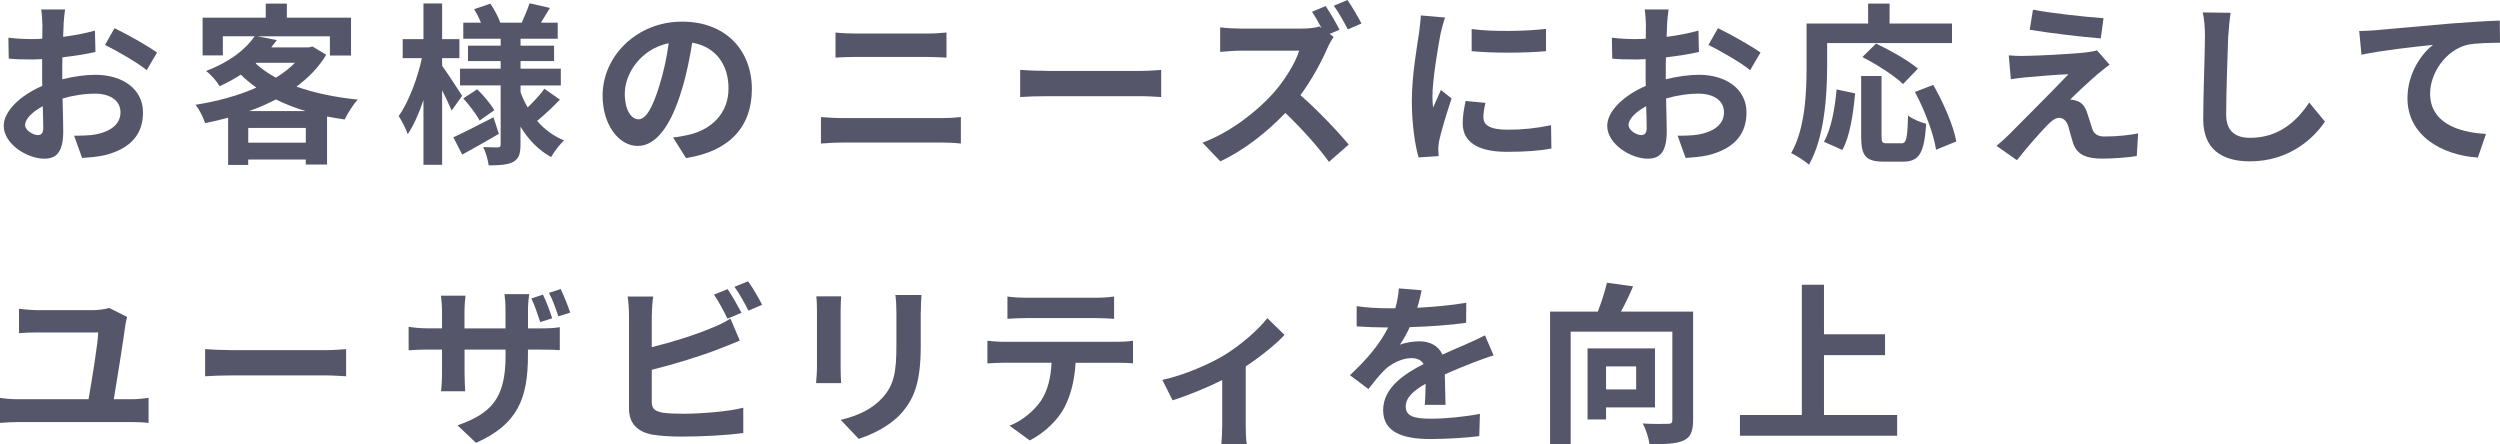 <?xml version="1.0" encoding="UTF-8"?><svg id="_レイヤー_2" xmlns="http://www.w3.org/2000/svg" viewBox="0 0 489.01 86.92"><defs><style>.cls-1{fill:#56566a;stroke-width:0px;}</style></defs><g id="_テキスト"><path class="cls-1" d="M12.45,4.8c-.04.74-.07,1.56-.1,2.4,2.23-.27,4.46-.71,6.22-1.22l.1,4.19c-1.93.44-4.26.78-6.46,1.05-.03,1.01-.03,2.06-.03,3.04v1.25c2.3-.58,4.63-.88,6.49-.88,5.21,0,9.3,2.71,9.3,7.37,0,3.99-2.1,7-7.48,8.36-1.56.34-3.04.44-4.43.54l-1.56-4.36c1.52,0,2.98-.03,4.16-.24,2.74-.51,4.91-1.86,4.91-4.33,0-2.3-2.03-3.65-4.97-3.65-2.1,0-4.3.34-6.36.95.07,2.67.13,5.31.13,6.46,0,4.19-1.49,5.31-3.72,5.31-3.28,0-7.92-2.84-7.92-6.43,0-2.94,3.38-6.02,7.54-7.81-.03-.81-.03-1.62-.03-2.4v-2.84c-.64.03-1.25.07-1.79.07-2.27,0-3.59-.03-4.74-.17l-.07-4.09c2,.24,3.45.27,4.67.27.61,0,1.29-.03,1.96-.07.03-1.18.03-2.17.03-2.74,0-.71-.13-2.37-.24-2.98h4.67c-.1.61-.24,2.06-.3,2.94ZM7.38,26.42c.61,0,1.08-.27,1.08-1.42,0-.85-.04-2.4-.1-4.23-2.06,1.12-3.45,2.5-3.45,3.69,0,1.05,1.59,1.96,2.47,1.96ZM30.72,10.28l-2.03,3.45c-1.62-1.39-6.05-3.92-8.15-4.94l1.86-3.28c2.6,1.25,6.53,3.48,8.32,4.77Z"/><path class="cls-1" d="M63.81,10.72c-1.46,2.44-3.45,4.47-5.82,6.22,3.52,1.25,7.61,2.1,11.97,2.54-.85.95-2,2.74-2.54,3.89-1.18-.17-2.33-.37-3.45-.58v9.4h-4.16v-.98h-11.26v1.05h-3.93v-9.23c-1.49.41-2.98.74-4.5,1.05-.34-1.08-1.18-2.74-1.86-3.59,4.13-.64,8.29-1.76,11.88-3.35-1.08-.78-2.1-1.62-3.04-2.54-1.25.81-2.61,1.56-4.13,2.27-.54-.95-1.79-2.37-2.67-2.98,4.7-1.79,7.81-4.3,9.51-6.8h-6.22v3.75h-3.96V3.45h12.35V.71h4.13v2.74h12.55v7.41h-4.13v-3.75h-14.14l3.75.74c-.34.47-.71.95-1.08,1.42h7.38l.68-.17,2.71,1.62ZM59.82,27.91v-2.88h-11.26v2.88h11.26ZM59.75,21.72c-2.06-.61-3.99-1.39-5.79-2.27-1.62.85-3.38,1.62-5.21,2.27h11ZM50.01,12.42c1.12,1.02,2.44,1.96,3.96,2.77,1.42-.88,2.71-1.86,3.72-2.91h-7.51l-.17.14Z"/><path class="cls-1" d="M88.34,21.62c-.41-.98-1.12-2.5-1.86-3.96v14.58h-3.65v-12.65c-.88,2.6-1.93,4.97-3.08,6.66-.37-1.12-1.18-2.64-1.76-3.55,1.89-2.64,3.69-7.34,4.53-11.33h-3.75v-3.72h4.06V.68h3.65v6.97h3.38v3.72h-3.38v1.49c.91,1.25,3.35,4.97,3.92,5.89l-2.06,2.88ZM97.58,26.18c-2.37,1.39-5.01,2.88-7.17,4.06l-1.73-3.38c2-.91,4.97-2.44,7.85-3.92l1.05,3.25ZM109.52,19.49c-1.42,1.49-3.15,3.08-4.46,4.16,1.45,1.66,3.21,2.98,5.28,3.82-.85.74-1.96,2.23-2.54,3.25-2.47-1.35-4.46-3.42-5.99-5.95v3.52c0,1.83-.34,2.77-1.42,3.38-1.12.58-2.71.68-4.8.68-.13-1.05-.58-2.6-1.08-3.59,1.15.07,2.47.07,2.88.07s.54-.17.54-.58v-11.54h-7.95v-3.28h7.95v-1.49h-6.39v-3.01h6.39v-1.35h-7.31v-3.15h3.45c-.34-.88-.85-1.83-1.32-2.64l3.18-1.08c.78,1.18,1.59,2.71,1.93,3.72h4.2c.51-1.15,1.18-2.71,1.52-3.79l3.99.91c-.61,1.02-1.22,2.03-1.76,2.88h3.28v3.15h-7.27v1.35h6.56v3.01h-6.56v1.49h7.88v3.28h-7.88v1.32c.37,1.05.85,2.03,1.39,2.98,1.18-1.12,2.5-2.54,3.28-3.65l3.04,2.13ZM93.35,17.46c1.25,1.22,2.67,2.94,3.35,4.09l-2.88,2.03c-.61-1.18-2-3.01-3.21-4.33l2.74-1.79Z"/><path class="cls-1" d="M134.19,30.92l-2.54-4.03c1.29-.14,2.23-.34,3.14-.54,4.33-1.01,7.71-4.13,7.71-9.07,0-4.67-2.54-8.15-7.1-8.93-.47,2.88-1.05,5.99-2.03,9.17-2.03,6.83-4.94,11.03-8.63,11.03s-6.87-4.13-6.87-9.84c0-7.81,6.77-14.48,15.53-14.48s13.67,5.82,13.67,13.19-4.37,12.18-12.89,13.5ZM124.88,23.34c1.42,0,2.74-2.13,4.13-6.7.78-2.5,1.42-5.38,1.79-8.19-5.58,1.15-8.59,6.09-8.59,9.81,0,3.42,1.35,5.07,2.67,5.07Z"/><path class="cls-1" d="M164.81,23.1h19.42c1.15,0,2.57-.07,3.72-.2v5.18c-1.18-.14-2.71-.2-3.72-.2h-19.42c-1.32,0-2.98.1-4.23.2v-5.18c1.32.1,2.91.2,4.23.2ZM167.38,6.56h14.01c1.35,0,2.81-.1,3.75-.2v4.91c-.98-.03-2.57-.14-3.75-.14h-13.97c-1.29,0-2.84.07-3.99.14v-4.91c1.22.14,2.81.2,3.96.2Z"/><path class="cls-1" d="M205,13.87h18.17c1.59,0,3.08-.14,3.96-.2v5.31c-.81-.03-2.54-.17-3.96-.17h-18.17c-1.93,0-4.19.07-5.45.17v-5.31c1.22.1,3.69.2,5.45.2Z"/><path class="cls-1" d="M262.01,5.82l-1.93.81.78.58c-.27.41-.88,1.42-1.18,2.13-1.15,2.64-3.04,6.22-5.31,9.27,3.35,2.91,7.44,7.24,9.44,9.67l-3.86,3.38c-2.2-3.04-5.35-6.53-8.53-9.57-3.59,3.75-8.08,7.31-12.72,9.47l-3.48-3.65c5.45-2.03,10.69-6.16,13.87-9.71,2.23-2.54,4.3-5.89,5.04-8.29h-11.47c-1.42,0-3.28.2-3.99.24v-4.8c.91.14,2.98.24,3.99.24h11.94c1.46,0,2.81-.17,3.48-.41l.41.3c-.57-1.08-1.25-2.27-1.86-3.18l2.67-1.12c.88,1.29,2.13,3.45,2.71,4.63ZM266.31,4.6l-2.67,1.15c-.71-1.39-1.83-3.38-2.74-4.63l2.67-1.12c.91,1.29,2.13,3.42,2.74,4.6Z"/><path class="cls-1" d="M281.81,6.43c-.44,2.27-1.62,9.03-1.62,12.42,0,.64.03,1.52.13,2.2.51-1.15,1.05-2.33,1.52-3.45l2.1,1.66c-.95,2.81-2.06,6.5-2.44,8.29-.1.51-.17,1.25-.17,1.59,0,.37.04.91.07,1.39l-3.92.27c-.68-2.33-1.32-6.46-1.32-11.06,0-5.07,1.05-10.79,1.42-13.4.1-.95.3-2.23.34-3.32l4.74.41c-.27.71-.71,2.4-.85,3.01ZM290.16,22.97c0,1.49,1.29,2.4,4.74,2.4,3.01,0,5.51-.27,8.49-.88l.07,4.57c-2.2.41-4.91.64-8.73.64-5.82,0-8.62-2.06-8.62-5.55,0-1.32.2-2.67.57-4.4l3.89.37c-.27,1.12-.41,1.93-.41,2.84ZM302.41,5.65v4.36c-4.16.37-10.28.41-14.55,0v-4.33c4.16.58,10.89.41,14.55-.03Z"/><path class="cls-1" d="M326.1,4.8c-.04.74-.07,1.56-.1,2.4,2.23-.27,4.46-.71,6.22-1.22l.1,4.19c-1.93.44-4.26.78-6.46,1.05-.03,1.01-.03,2.06-.03,3.04v1.25c2.3-.58,4.63-.88,6.49-.88,5.21,0,9.3,2.71,9.3,7.37,0,3.99-2.1,7-7.48,8.36-1.56.34-3.04.44-4.43.54l-1.56-4.36c1.52,0,2.98-.03,4.16-.24,2.74-.51,4.91-1.86,4.91-4.33,0-2.3-2.03-3.65-4.97-3.65-2.1,0-4.3.34-6.36.95.07,2.67.13,5.31.13,6.46,0,4.19-1.49,5.31-3.72,5.31-3.28,0-7.92-2.84-7.92-6.43,0-2.94,3.38-6.02,7.54-7.81-.03-.81-.03-1.62-.03-2.4v-2.84c-.64.03-1.25.07-1.79.07-2.27,0-3.59-.03-4.74-.17l-.07-4.09c2,.24,3.45.27,4.67.27.61,0,1.29-.03,1.96-.07.03-1.18.03-2.17.03-2.74,0-.71-.13-2.37-.24-2.98h4.67c-.1.61-.24,2.06-.3,2.94ZM321.02,26.42c.61,0,1.08-.27,1.08-1.42,0-.85-.04-2.4-.1-4.23-2.06,1.12-3.45,2.5-3.45,3.69,0,1.05,1.59,1.96,2.47,1.96ZM344.36,10.28l-2.03,3.45c-1.62-1.39-6.05-3.92-8.15-4.94l1.86-3.28c2.6,1.25,6.53,3.48,8.32,4.77Z"/><path class="cls-1" d="M357.39,13.13c0,5.45-.51,13.8-3.55,19.08-.74-.68-2.54-1.83-3.48-2.27,2.78-4.84,3.01-11.94,3.01-16.81V4.6h12.04V.71h4.2v3.89h12.21v3.82h-24.42v4.7ZM356.78,27.74c1.42-2.57,2.13-6.5,2.47-10.25l3.62.78c-.37,3.89-.98,8.36-2.5,11.06l-3.59-1.59ZM371.87,28.04c1.02,0,1.22-.78,1.35-5.45.85.71,2.5,1.35,3.55,1.62-.37,5.78-1.39,7.41-4.53,7.41h-3.76c-3.59,0-4.43-1.18-4.43-4.94v-11.81h3.99v11.77c0,1.22.13,1.39,1.08,1.39h2.74ZM372.24,16.44c-1.62-1.59-5.18-3.86-7.95-5.28l2.67-2.64c2.71,1.29,6.36,3.32,8.19,4.91l-2.91,3.01ZM378.16,16.61c2,3.52,3.96,7.98,4.5,11.06l-3.96,1.62c-.44-3.01-2.2-7.71-4.13-11.3l3.59-1.39Z"/><path class="cls-1" d="M410.44,14.38c-1.56,1.32-4.7,4.23-5.51,5.11.3-.03.91.1,1.29.24.98.3,1.59,1.05,2.03,2.3.3.91.68,2.2.98,3.08.3,1.05,1.05,1.59,2.37,1.59,2.6,0,4.94-.27,6.63-.61l-.27,4.43c-1.39.27-4.87.51-6.63.51-3.21,0-4.94-.71-5.79-2.91-.34-1.02-.74-2.6-.98-3.45-.37-1.18-1.12-1.62-1.79-1.62-.71,0-1.42.54-2.23,1.35-1.15,1.18-3.69,3.96-6.02,6.94l-3.99-2.81c.61-.51,1.42-1.22,2.33-2.1,1.73-1.76,8.66-8.66,11.74-11.91-2.37.07-6.43.44-8.36.61-1.18.1-2.2.27-2.91.37l-.41-4.67c.78.07,2,.14,3.25.1,1.59,0,9.27-.34,12.08-.71.64-.07,1.56-.24,1.93-.37l2.47,2.81c-.88.61-1.59,1.22-2.2,1.73ZM411.46,3.55l-.54,3.96c-3.55-.27-9.88-1.02-13.9-1.69l.64-3.92c3.79.71,10.28,1.42,13.8,1.66Z"/><path class="cls-1" d="M435.85,7c-.13,3.65-.4,11.23-.4,15.43,0,3.42,2.03,4.53,4.67,4.53,5.58,0,9.13-3.21,11.57-6.9l3.08,3.72c-2.16,3.25-6.97,7.78-14.68,7.78-5.55,0-9.13-2.44-9.13-8.22,0-4.53.34-13.43.34-16.34,0-1.59-.13-3.21-.44-4.57l5.45.07c-.2,1.42-.37,3.15-.44,4.5Z"/><path class="cls-1" d="M464.82,5.89c2.81-.24,8.39-.74,14.58-1.29,3.48-.27,7.21-.51,9.57-.57l.04,4.33c-1.83.03-4.74.03-6.53.44-4.09,1.08-7.14,5.48-7.14,9.51,0,5.55,5.21,7.58,10.93,7.88l-1.59,4.63c-7.07-.47-13.77-4.3-13.77-11.6,0-4.87,2.74-8.73,5.01-10.45-3.18.34-10.08,1.08-14.01,1.93l-.44-4.63c1.35-.03,2.67-.1,3.35-.17Z"/><path class="cls-1" d="M24.53,63.51c-.41,3.08-1.62,10.79-2.27,14.58h3.65c1.18,0,2.27-.17,3.15-.27v4.91c-.95-.14-2.37-.17-3.15-.17H3.35c-1.01,0-2.2.07-3.35.17v-4.91c1.08.17,2.3.27,3.35.27h13.97c.64-3.69,1.83-10.86,1.89-13.06H7.54c-1.35,0-2.61.03-3.82.14v-4.77c1.08.14,2.64.27,3.79.27h10.69c.88,0,2.57-.2,3.15-.44l3.52,1.76c-.13.47-.3,1.25-.34,1.52Z"/><path class="cls-1" d="M45.57,68.49h18.17c1.59,0,3.08-.14,3.96-.2v5.31c-.81-.03-2.54-.17-3.96-.17h-18.17c-1.93,0-4.19.07-5.45.17v-5.31c1.22.1,3.69.2,5.45.2Z"/><path class="cls-1" d="M93.11,86.62l-3.62-3.42c6.53-2.3,9.4-5.21,9.4-13.53v-1.29h-8.02v4.6c0,1.52.1,2.88.13,3.55h-4.74c.1-.68.2-2.03.2-3.55v-4.6h-2.88c-1.69,0-2.91.1-3.65.14v-4.6c.61.1,1.96.3,3.65.3h2.88v-3.35c0-.98-.1-2-.2-3.04h4.8c-.07.64-.2,1.73-.2,3.08v3.32h8.02v-3.55c0-1.35-.1-2.47-.2-3.15h4.84c-.1.71-.24,1.79-.24,3.15v3.55h2.5c1.79,0,2.81-.07,3.72-.24v4.5c-.74-.07-1.93-.1-3.69-.1h-2.54v1.12c0,8.39-1.99,13.5-10.18,17.12ZM108,62.26l-2.33.74c-.47-1.42-1.08-3.28-1.73-4.63l2.27-.74c.64,1.35,1.42,3.32,1.79,4.63ZM111.55,61.14l-2.34.74c-.47-1.45-1.12-3.28-1.83-4.6l2.3-.74c.64,1.35,1.42,3.32,1.86,4.6Z"/><path class="cls-1" d="M127.49,61.52v6.39c3.99-.98,8.69-2.47,11.7-3.76,1.22-.47,2.37-1.01,3.69-1.83l1.83,4.3c-1.32.54-2.84,1.18-3.96,1.59-3.42,1.35-8.86,3.04-13.26,4.13v6.26c0,1.45.68,1.83,2.2,2.13,1.02.14,2.4.2,3.93.2,3.52,0,9-.44,11.77-1.18v4.94c-3.18.47-8.32.71-12.04.71-2.2,0-4.23-.14-5.68-.37-2.94-.54-4.63-2.17-4.63-5.07v-18.44c0-.74-.1-2.5-.27-3.52h5.01c-.17,1.02-.27,2.57-.27,3.52ZM145.04,61.18l-2.74,1.15c-.68-1.39-1.73-3.38-2.64-4.7l2.67-1.08c.85,1.25,2.06,3.38,2.71,4.63ZM149.07,59.62l-2.67,1.15c-.71-1.42-1.79-3.38-2.74-4.67l2.67-1.08c.91,1.25,2.16,3.42,2.74,4.6Z"/><path class="cls-1" d="M164.43,60.57v11.43c0,.85.04,2.17.1,2.94h-4.9c.03-.64.17-1.96.17-2.98v-11.4c0-.64-.03-1.83-.13-2.6h4.87c-.07.78-.1,1.52-.1,2.6ZM180.1,61.08v6.7c0,7.27-1.42,10.42-3.92,13.19-2.23,2.44-5.75,4.09-8.22,4.87l-3.52-3.72c3.35-.78,6.09-2.06,8.12-4.26,2.33-2.54,2.78-5.07,2.78-10.35v-6.43c0-1.35-.07-2.44-.2-3.38h5.11c-.07.95-.13,2.03-.13,3.38Z"/><path class="cls-1" d="M196.38,66.86h22.16c.71,0,2.2-.07,3.08-.2v4.4c-.85-.07-2.13-.1-3.08-.1h-8.15c-.2,3.48-.95,6.33-2.16,8.69-1.18,2.33-3.79,4.97-6.8,6.5l-3.96-2.88c2.4-.91,4.77-2.88,6.12-4.84,1.39-2.1,1.96-4.63,2.1-7.48h-9.3c-1.02,0-2.3.07-3.25.14v-4.43c1.02.1,2.2.2,3.25.2ZM200.67,58.24h13.6c1.15,0,2.5-.07,3.65-.24v4.36c-1.15-.07-2.47-.14-3.65-.14h-13.56c-1.18,0-2.61.07-3.65.14v-4.36c1.12.17,2.5.24,3.62.24Z"/><path class="cls-1" d="M239.48,69.47c3.28-2,6.7-5.04,8.42-7.24l3.35,3.28c-1.59,1.76-4.57,4.16-7.58,6.16v11.6c0,1.18.04,2.98.24,3.65h-5.01c.07-.68.17-2.47.17-3.65v-8.93c-2.98,1.49-6.77,3.04-9.71,3.96l-2-3.99c4.4-.95,9.44-3.21,12.11-4.84Z"/><path class="cls-1" d="M277.24,60.2c3.21-.17,6.6-.47,9.57-.98l-.03,3.92c-3.21.47-7.38.74-11.03.85-.57,1.25-1.25,2.47-1.93,3.45.88-.41,2.71-.68,3.82-.68,2.06,0,3.76.88,4.5,2.6,1.76-.81,3.18-1.39,4.57-2,1.32-.58,2.5-1.12,3.76-1.76l1.69,3.92c-1.08.3-2.88.98-4.03,1.42-1.52.61-3.45,1.35-5.52,2.3.04,1.89.1,4.4.14,5.95h-4.06c.1-1.02.13-2.64.17-4.13-2.54,1.45-3.89,2.77-3.89,4.47,0,1.86,1.59,2.37,4.9,2.37,2.88,0,6.63-.37,9.61-.95l-.13,4.36c-2.23.3-6.39.57-9.57.57-5.31,0-9.23-1.29-9.23-5.65s4.06-7.04,7.92-9.03c-.51-.85-1.42-1.15-2.37-1.15-1.89,0-3.99,1.08-5.28,2.33-1.02,1.02-2,2.23-3.15,3.72l-3.62-2.71c3.55-3.28,5.96-6.29,7.48-9.34h-.44c-1.39,0-3.86-.07-5.72-.2v-3.96c1.72.27,4.23.41,5.95.41h1.62c.37-1.35.61-2.67.68-3.89l4.46.37c-.17.85-.4,1.96-.85,3.38Z"/><path class="cls-1" d="M331.17,82.19c0,2.2-.47,3.35-1.89,3.99-1.42.64-3.59.71-6.63.71-.14-1.15-.74-2.98-1.32-4.06,2,.14,4.26.1,4.94.07.64,0,.85-.17.85-.78v-17.25h-19.89v21.99h-4.03v-25.91h9.34c.71-1.83,1.39-3.96,1.79-5.65l5.11.71c-.71,1.69-1.56,3.45-2.37,4.94h14.11v21.24ZM314.15,79.68v2.37h-3.62v-13.9h13.19v11.54h-9.57ZM314.15,71.67v4.5h5.89v-4.5h-5.89Z"/><path class="cls-1" d="M371.09,81.17v4.06h-30.75v-4.06h12.11v-25.47h4.33v9.68h11.94v4.09h-11.94v11.7h14.31Z"/></g></svg>